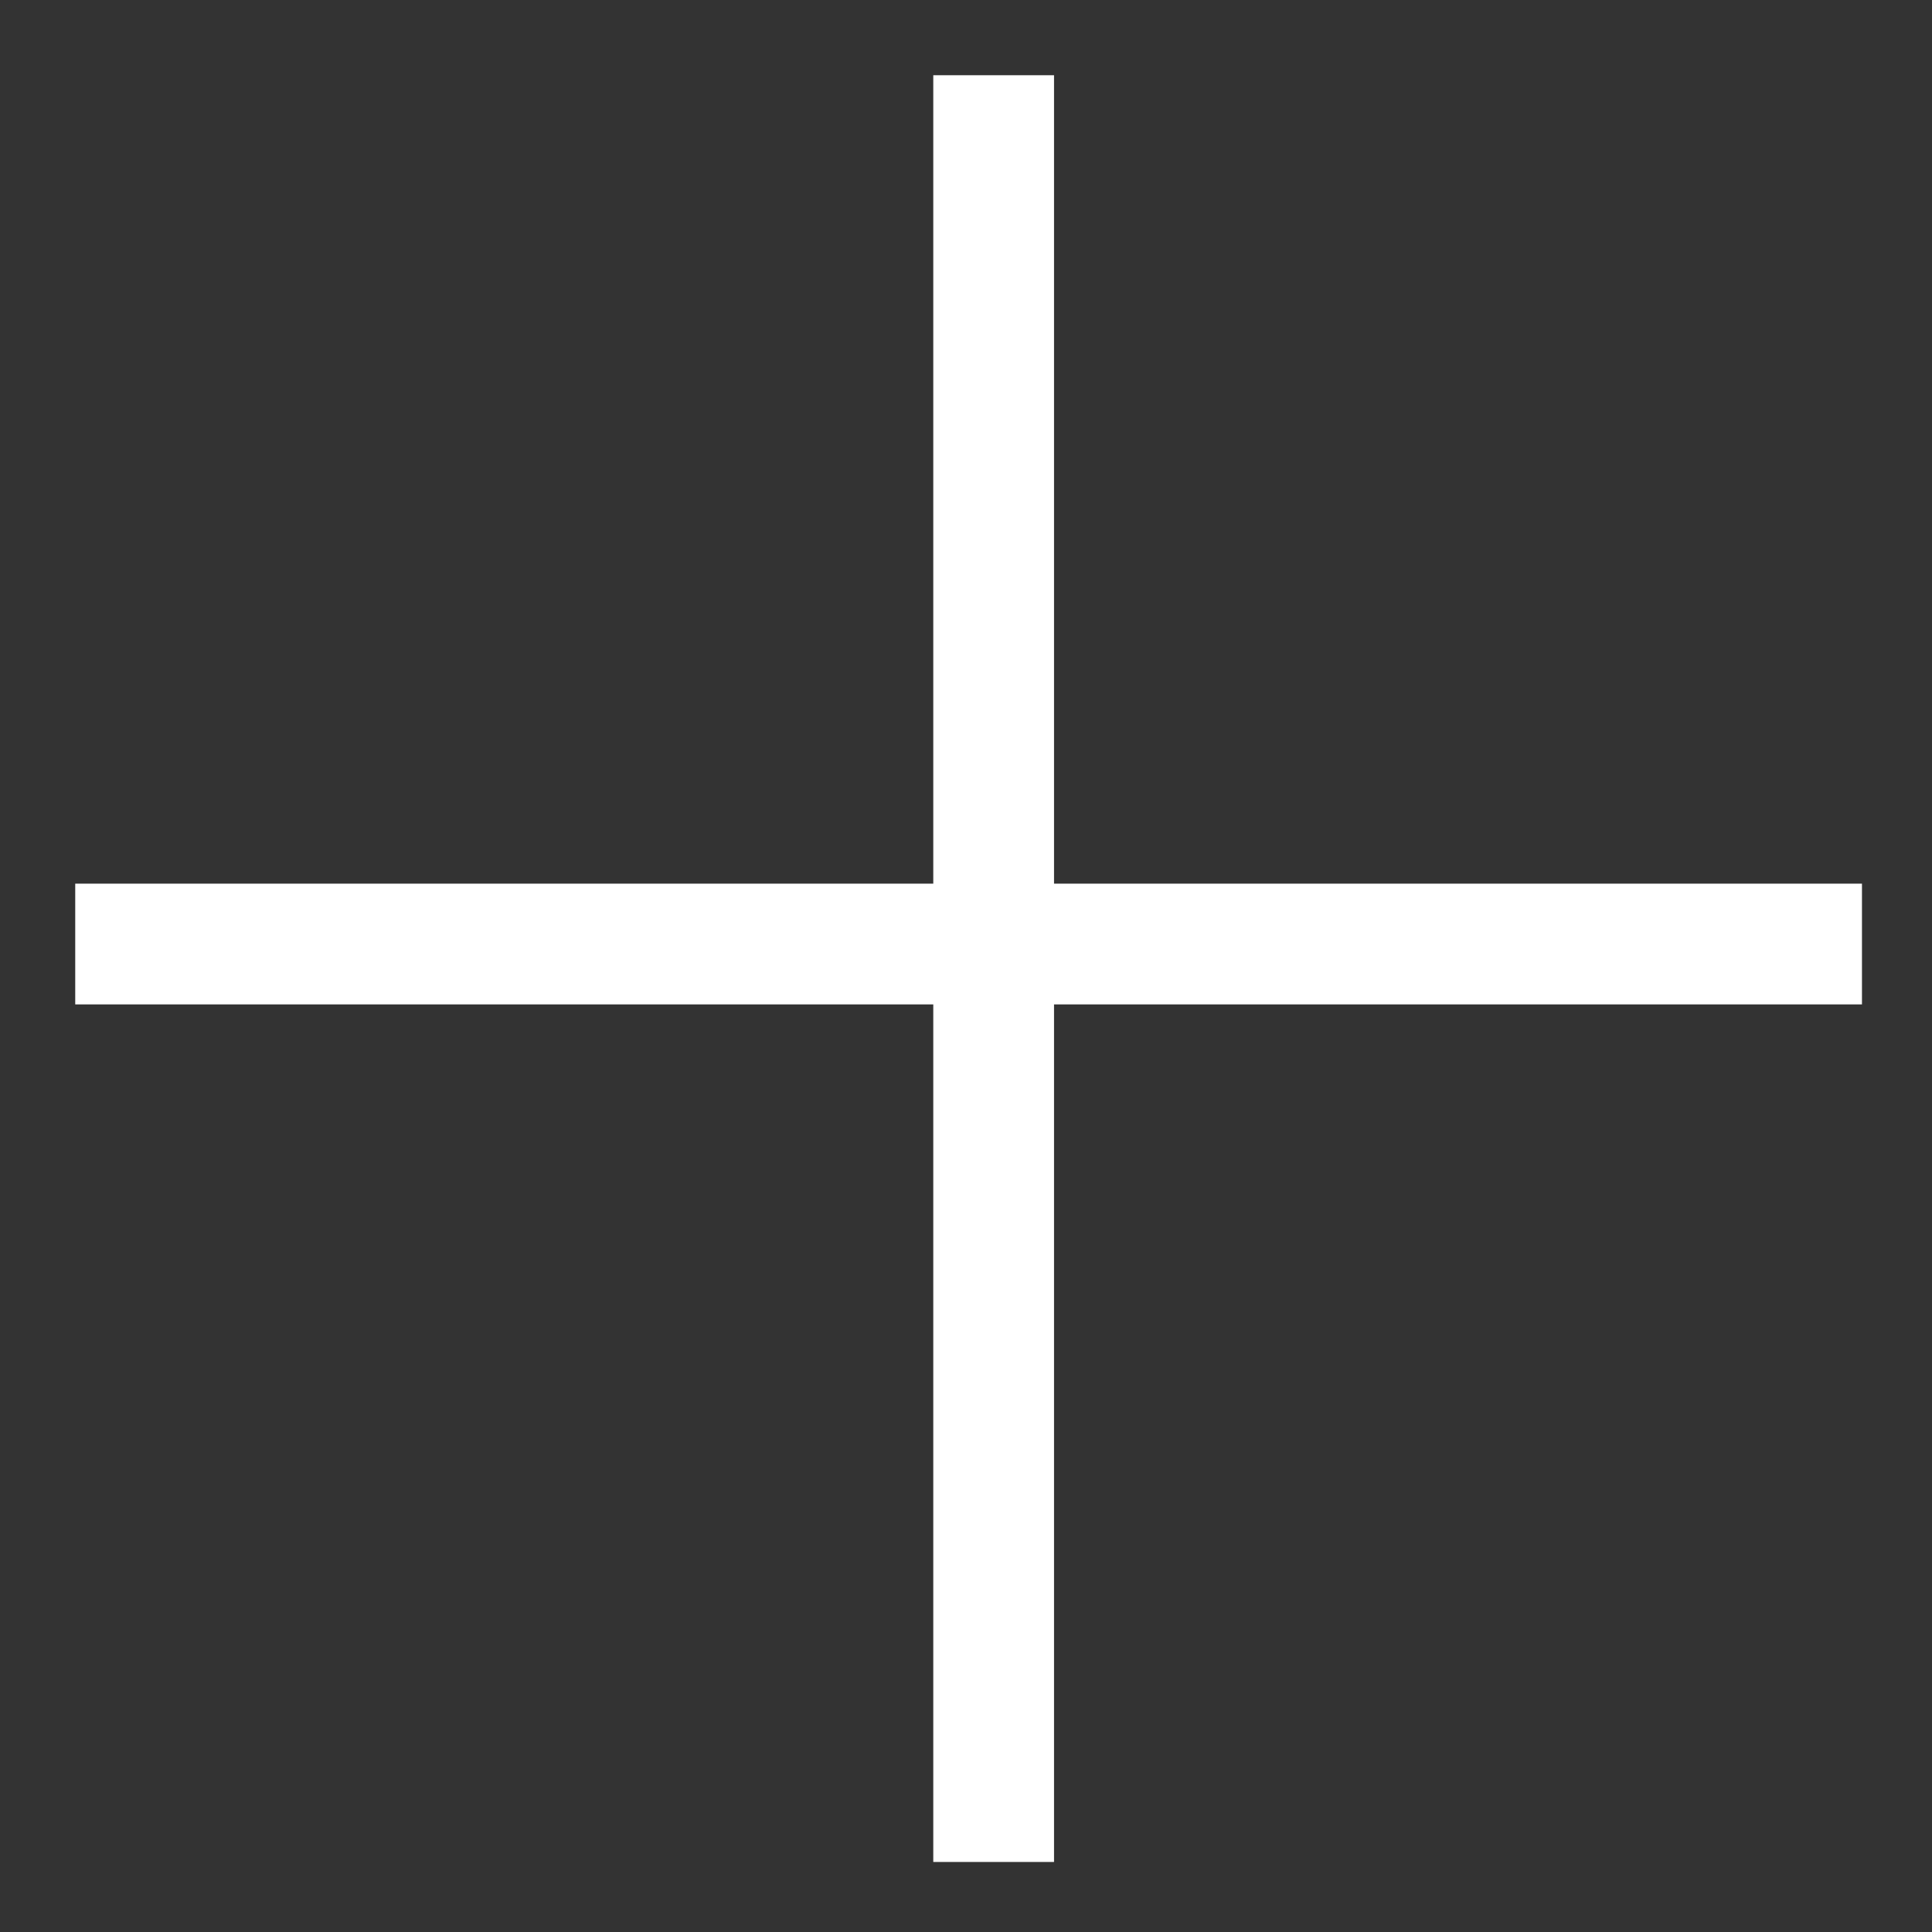 <svg width="16" height="16" viewBox="0 0 16 16" fill="none" xmlns="http://www.w3.org/2000/svg">
<rect x="0" y="0" width="16" height="16" fill="#333333" stroke="none"/>
<line x1="8.229" y1="15.42" x2="8.229" y2="0.623" stroke="white"/>
<line x1="0.623" y1="7.818" x2="15.42" y2="7.818" stroke="white"/>
</svg>
